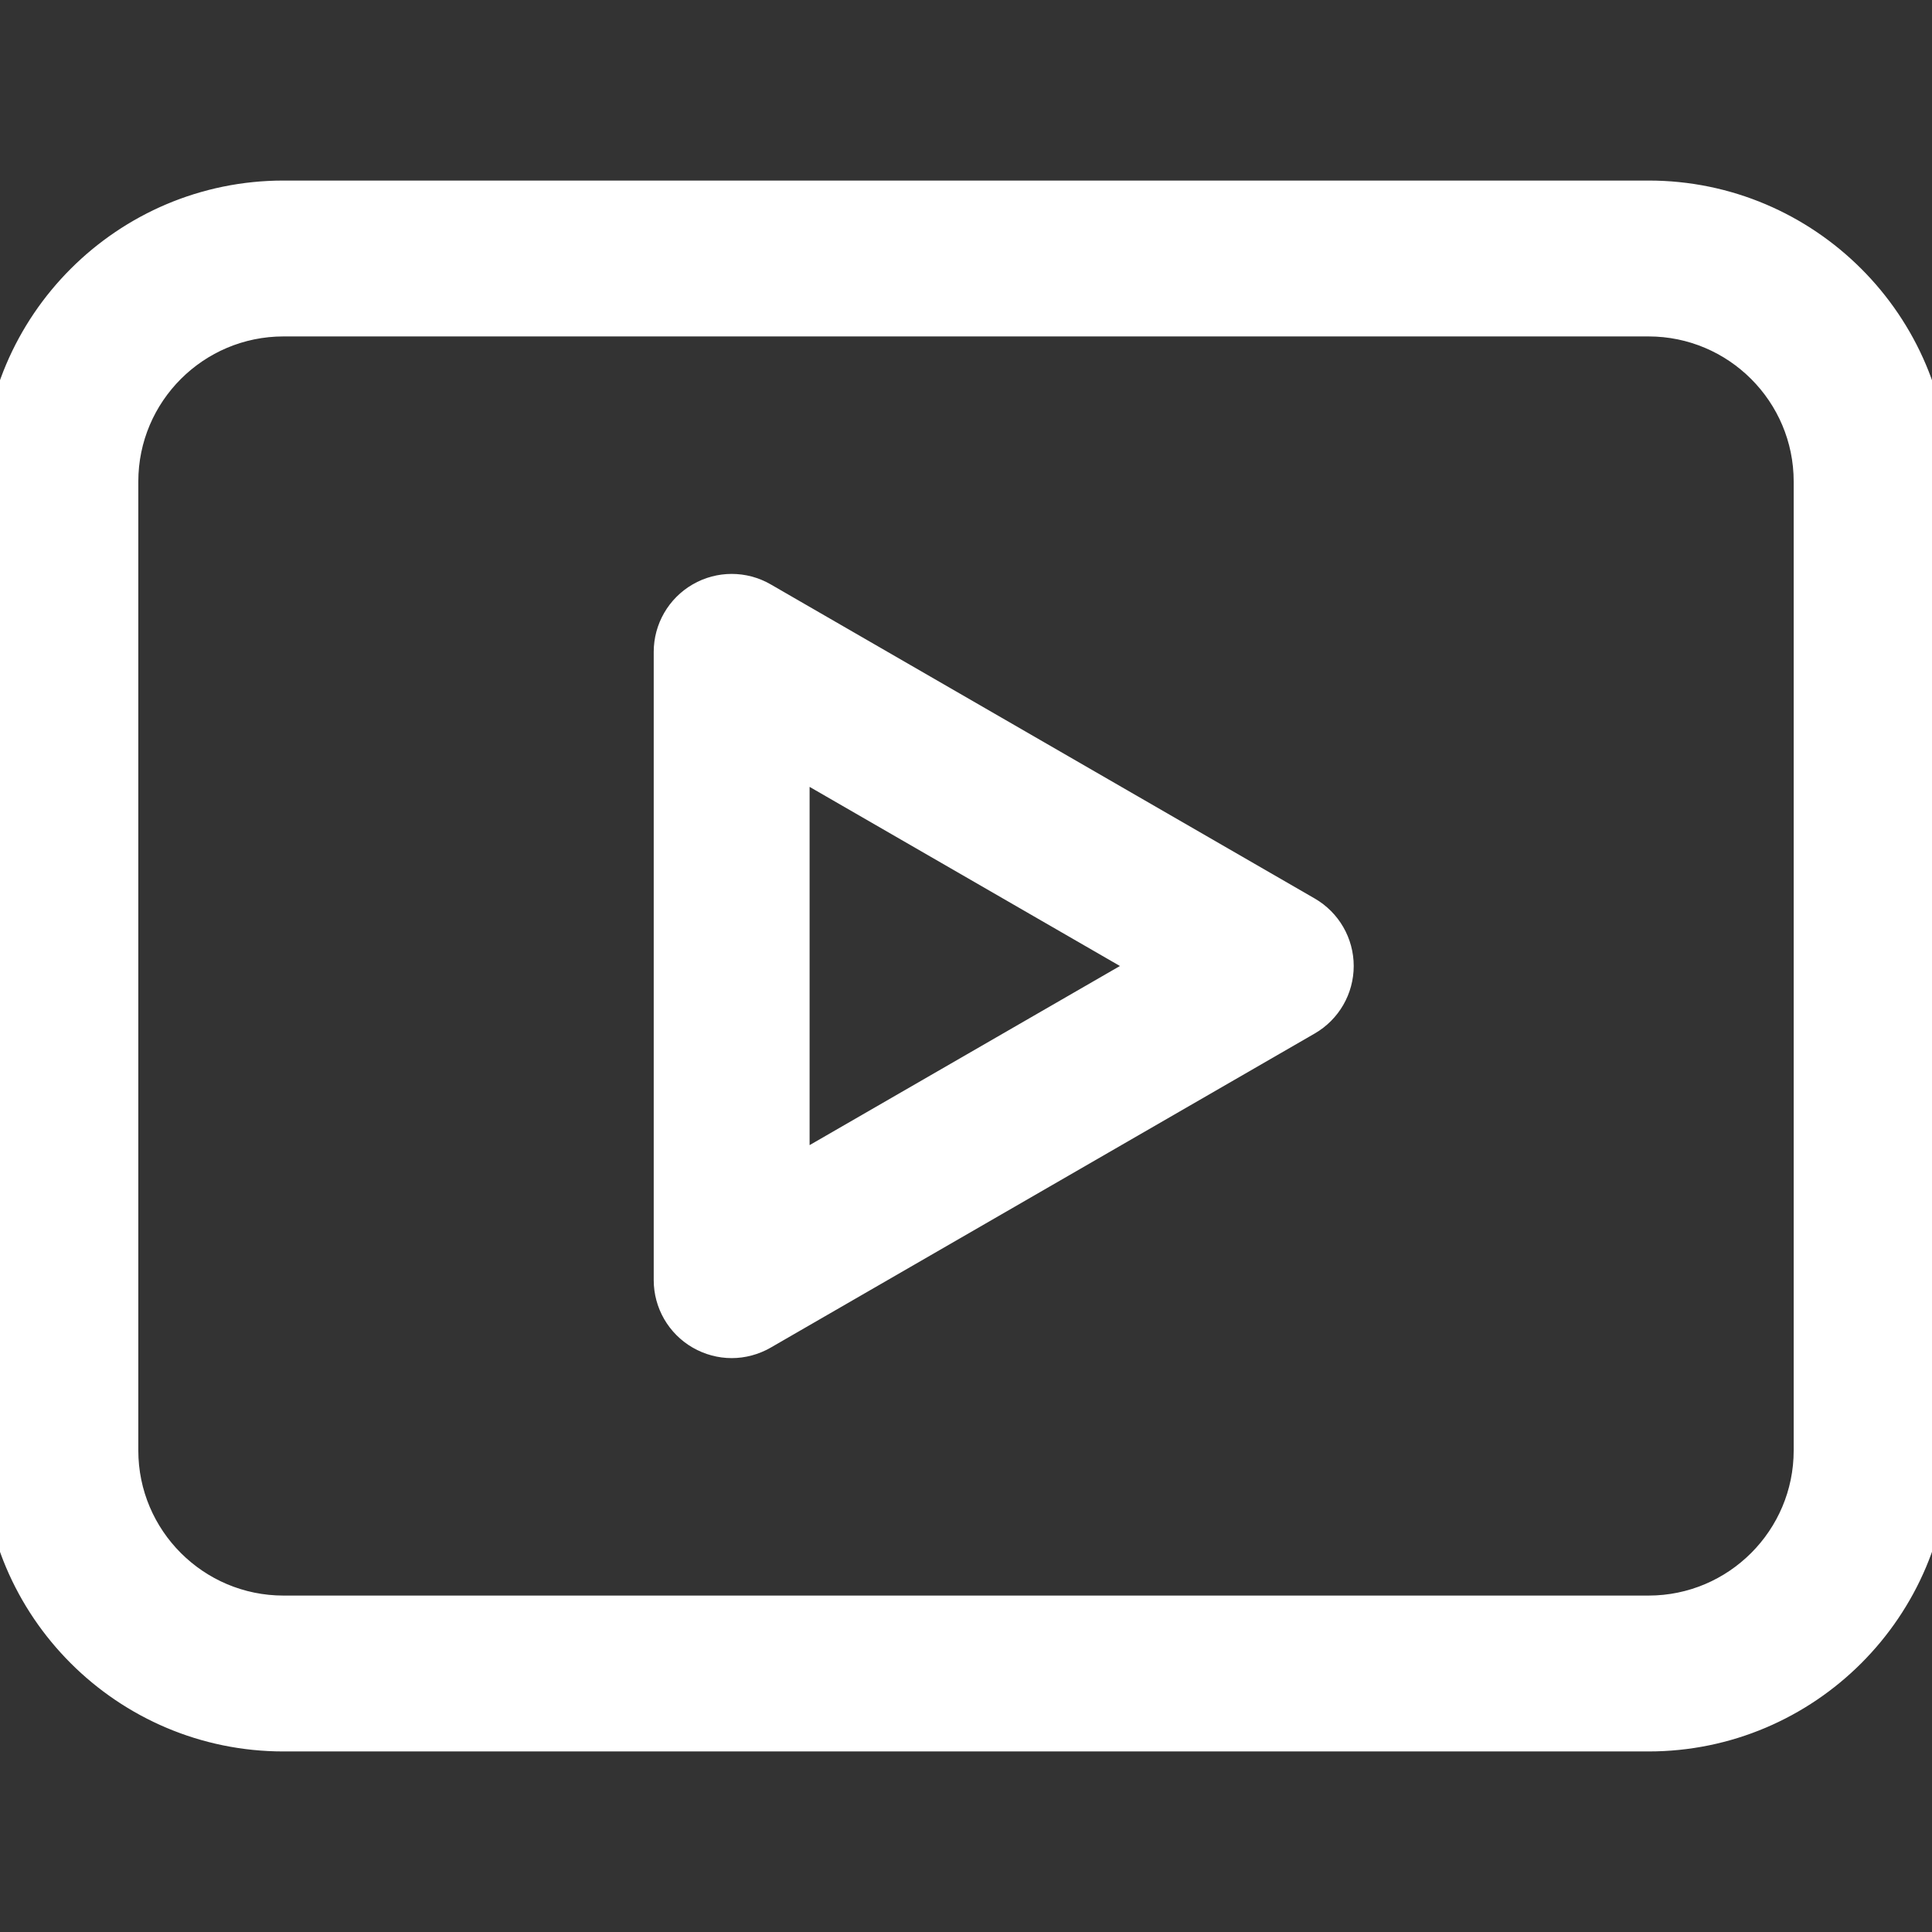 <svg width="22" height="22" viewBox="0 0 22 22" fill="none" xmlns="http://www.w3.org/2000/svg">
<rect x="0" y="0" width="22" height="22" fill="#333333" stroke="none"/>
<g clip-path="url(#clip0)">
<path d="M18.773 2.156H3.228C1.393 2.156 -0.1 3.649 -0.1 5.483V16.517C-0.1 18.352 1.393 19.844 3.228 19.844H18.772C20.607 19.844 22.1 18.352 22.1 16.517V5.483C22.1 3.649 20.607 2.156 18.773 2.156ZM20.525 16.517C20.525 17.483 19.739 18.269 18.773 18.269H3.228C2.261 18.269 1.475 17.483 1.475 16.517V5.483C1.475 4.517 2.261 3.731 3.228 3.731H18.772C19.739 3.731 20.525 4.517 20.525 5.483V16.517ZM14.921 10.318L8.726 6.741C8.482 6.6 8.182 6.6 7.938 6.741C7.694 6.882 7.544 7.142 7.544 7.423V14.577C7.544 14.858 7.694 15.118 7.938 15.259C8.06 15.329 8.196 15.365 8.332 15.365C8.468 15.365 8.604 15.329 8.726 15.259L14.921 11.682C15.165 11.541 15.315 11.281 15.315 11C15.315 10.719 15.165 10.459 14.921 10.318ZM12.953 11L9.119 13.213V8.787L12.953 11Z" fill="white" stroke="white" stroke-width="0.2"/>
</g>
<defs>
<clipPath id="clip0">
<rect width="22" height="22" fill="white"/>
</clipPath>
</defs>
</svg>
